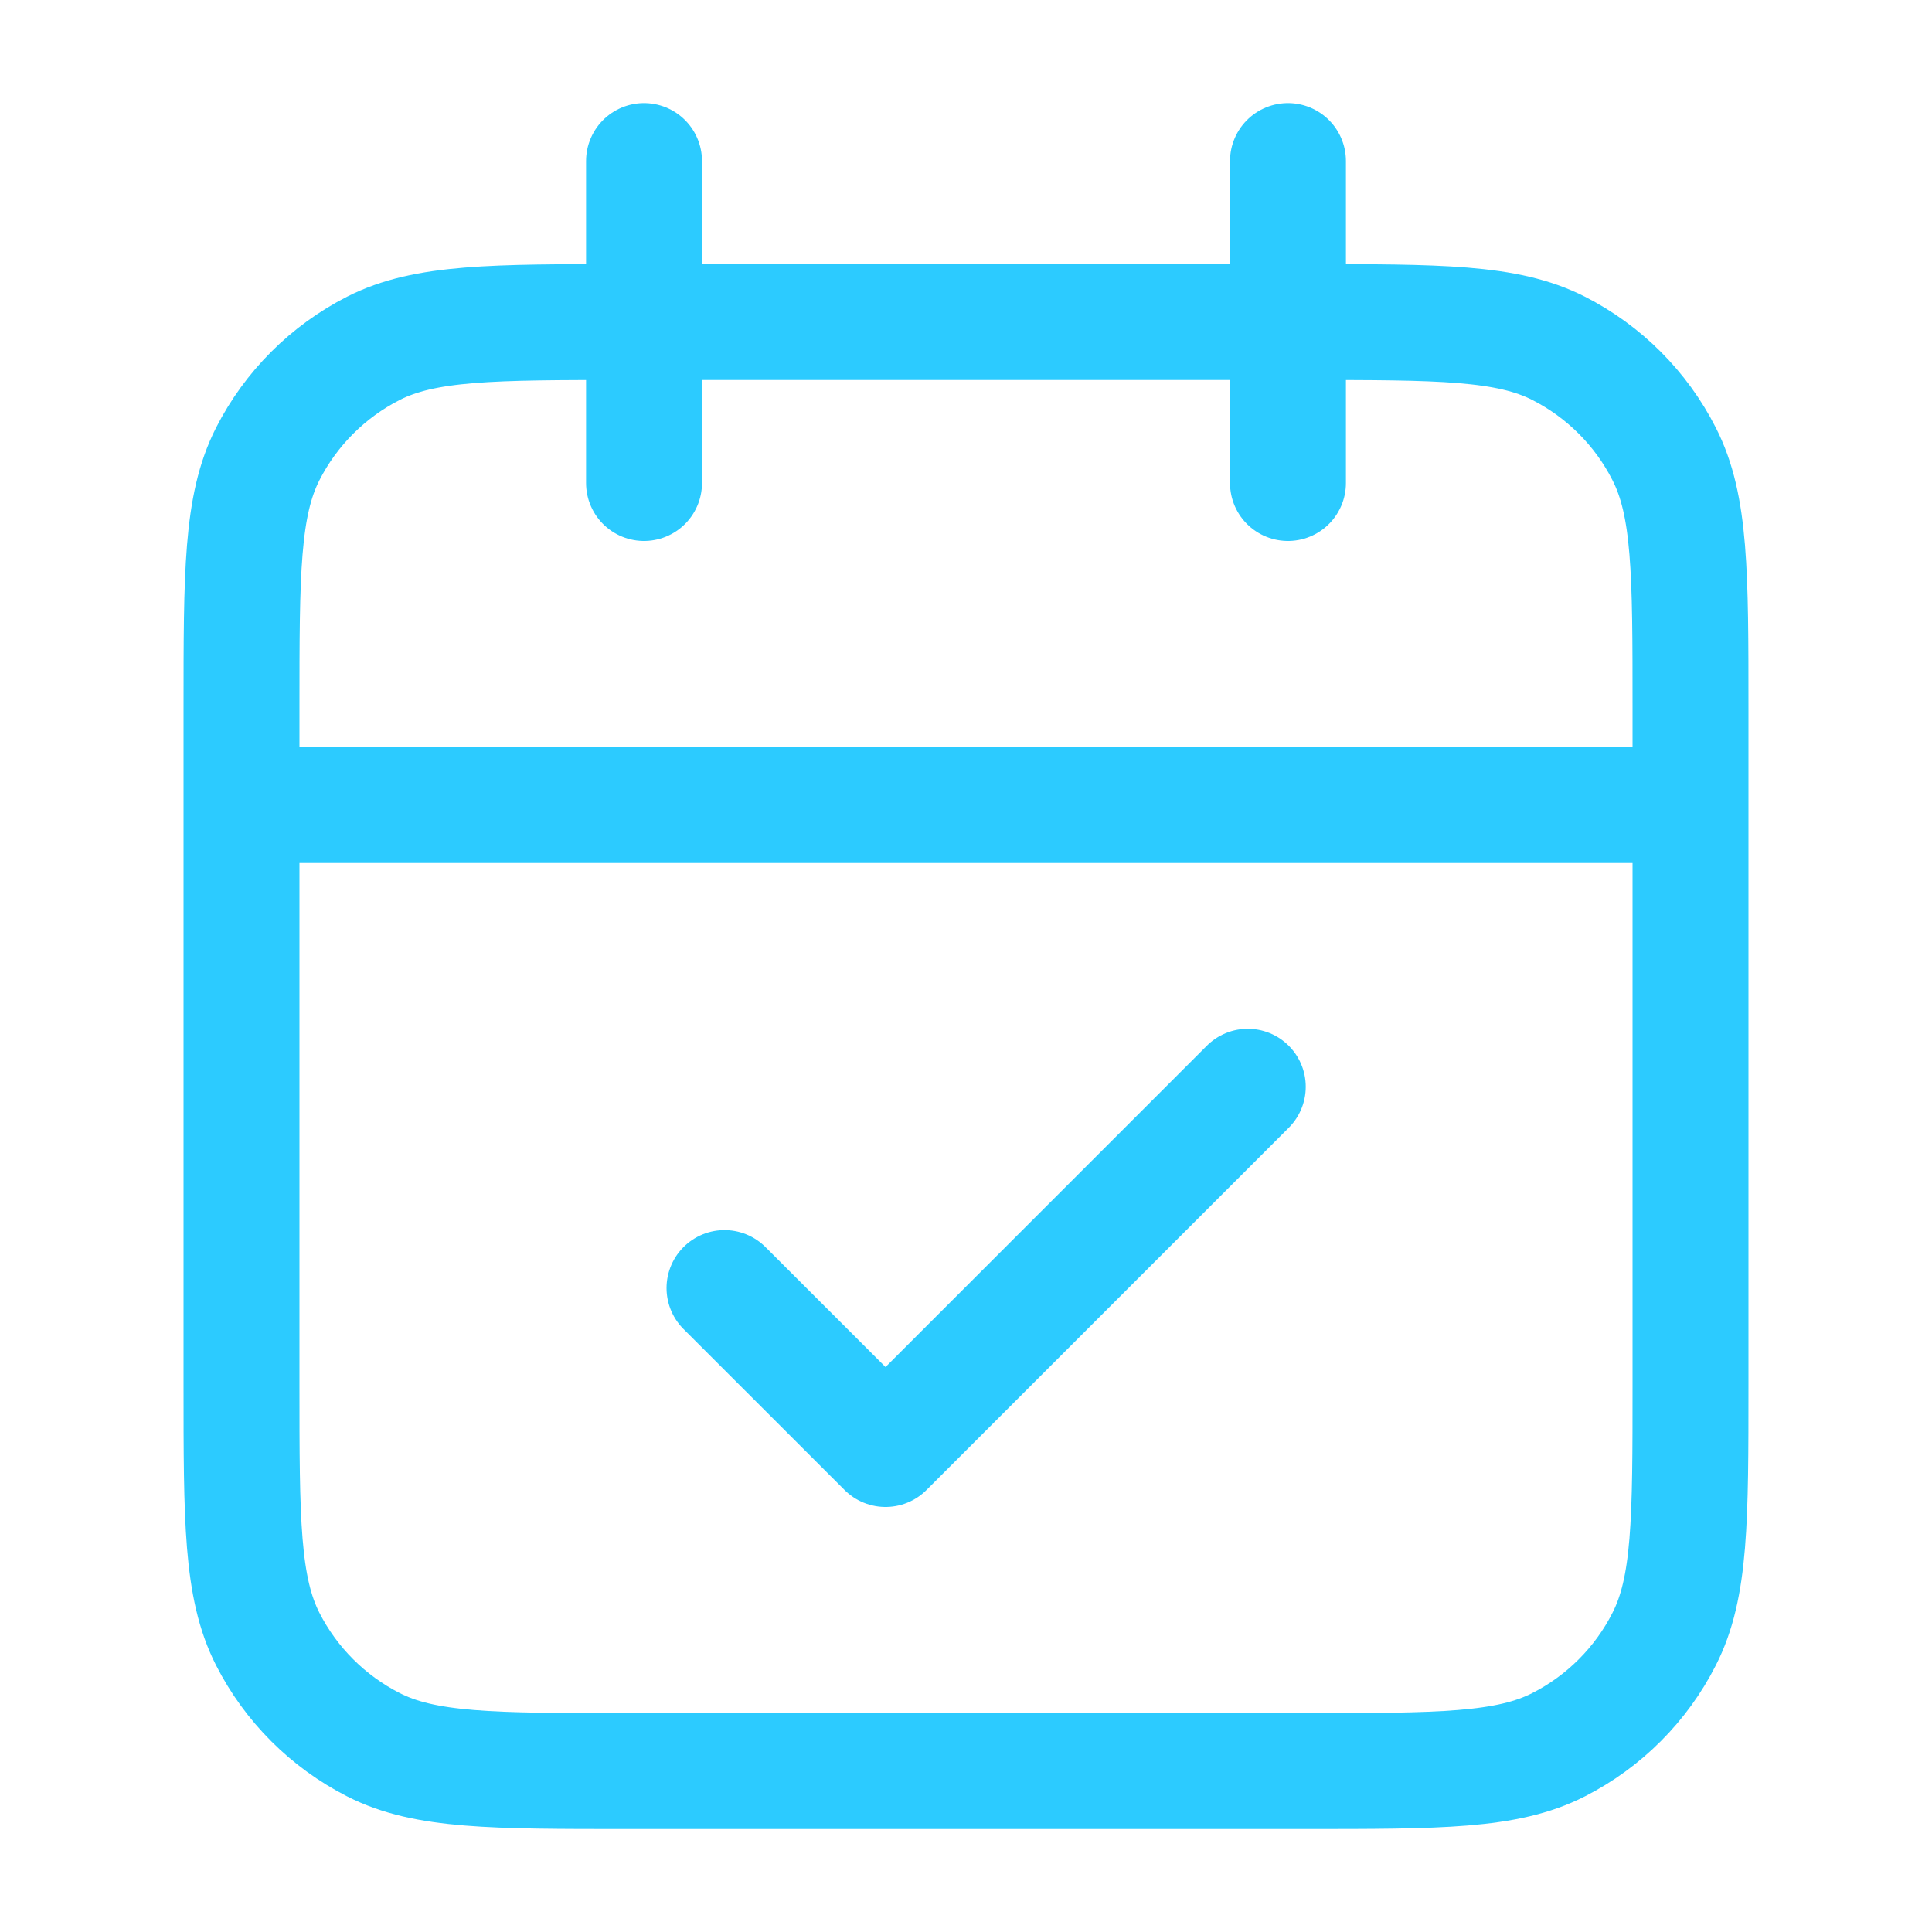 <?xml version="1.0" encoding="UTF-8"?> <svg xmlns="http://www.w3.org/2000/svg" width="20" height="20" viewBox="0 0 20 20" fill="none"><path d="M17.5 8.334H2.5M13.333 1.667V5M6.667 1.667V5M7.5 13.334L9.167 15L12.917 11.25M6.5 18.334H13.5C14.9 18.334 15.6 18.334 16.135 18.061C16.605 17.821 16.988 17.439 17.227 16.968C17.5 16.434 17.5 15.734 17.5 14.334V7.334C17.5 5.933 17.5 5.233 17.227 4.699C16.988 4.228 16.605 3.846 16.135 3.606C15.6 3.334 14.9 3.334 13.5 3.334H6.5C5.1 3.334 4.4 3.334 3.865 3.606C3.395 3.846 3.012 4.228 2.772 4.699C2.5 5.233 2.5 5.933 2.5 7.334V14.334C2.5 15.734 2.5 16.434 2.772 16.968C3.012 17.439 3.395 17.821 3.865 18.061C4.4 18.334 5.1 18.334 6.5 18.334Z" stroke="#2CCBFF" stroke-width="1.2" stroke-linecap="round" stroke-linejoin="round"></path></svg> 